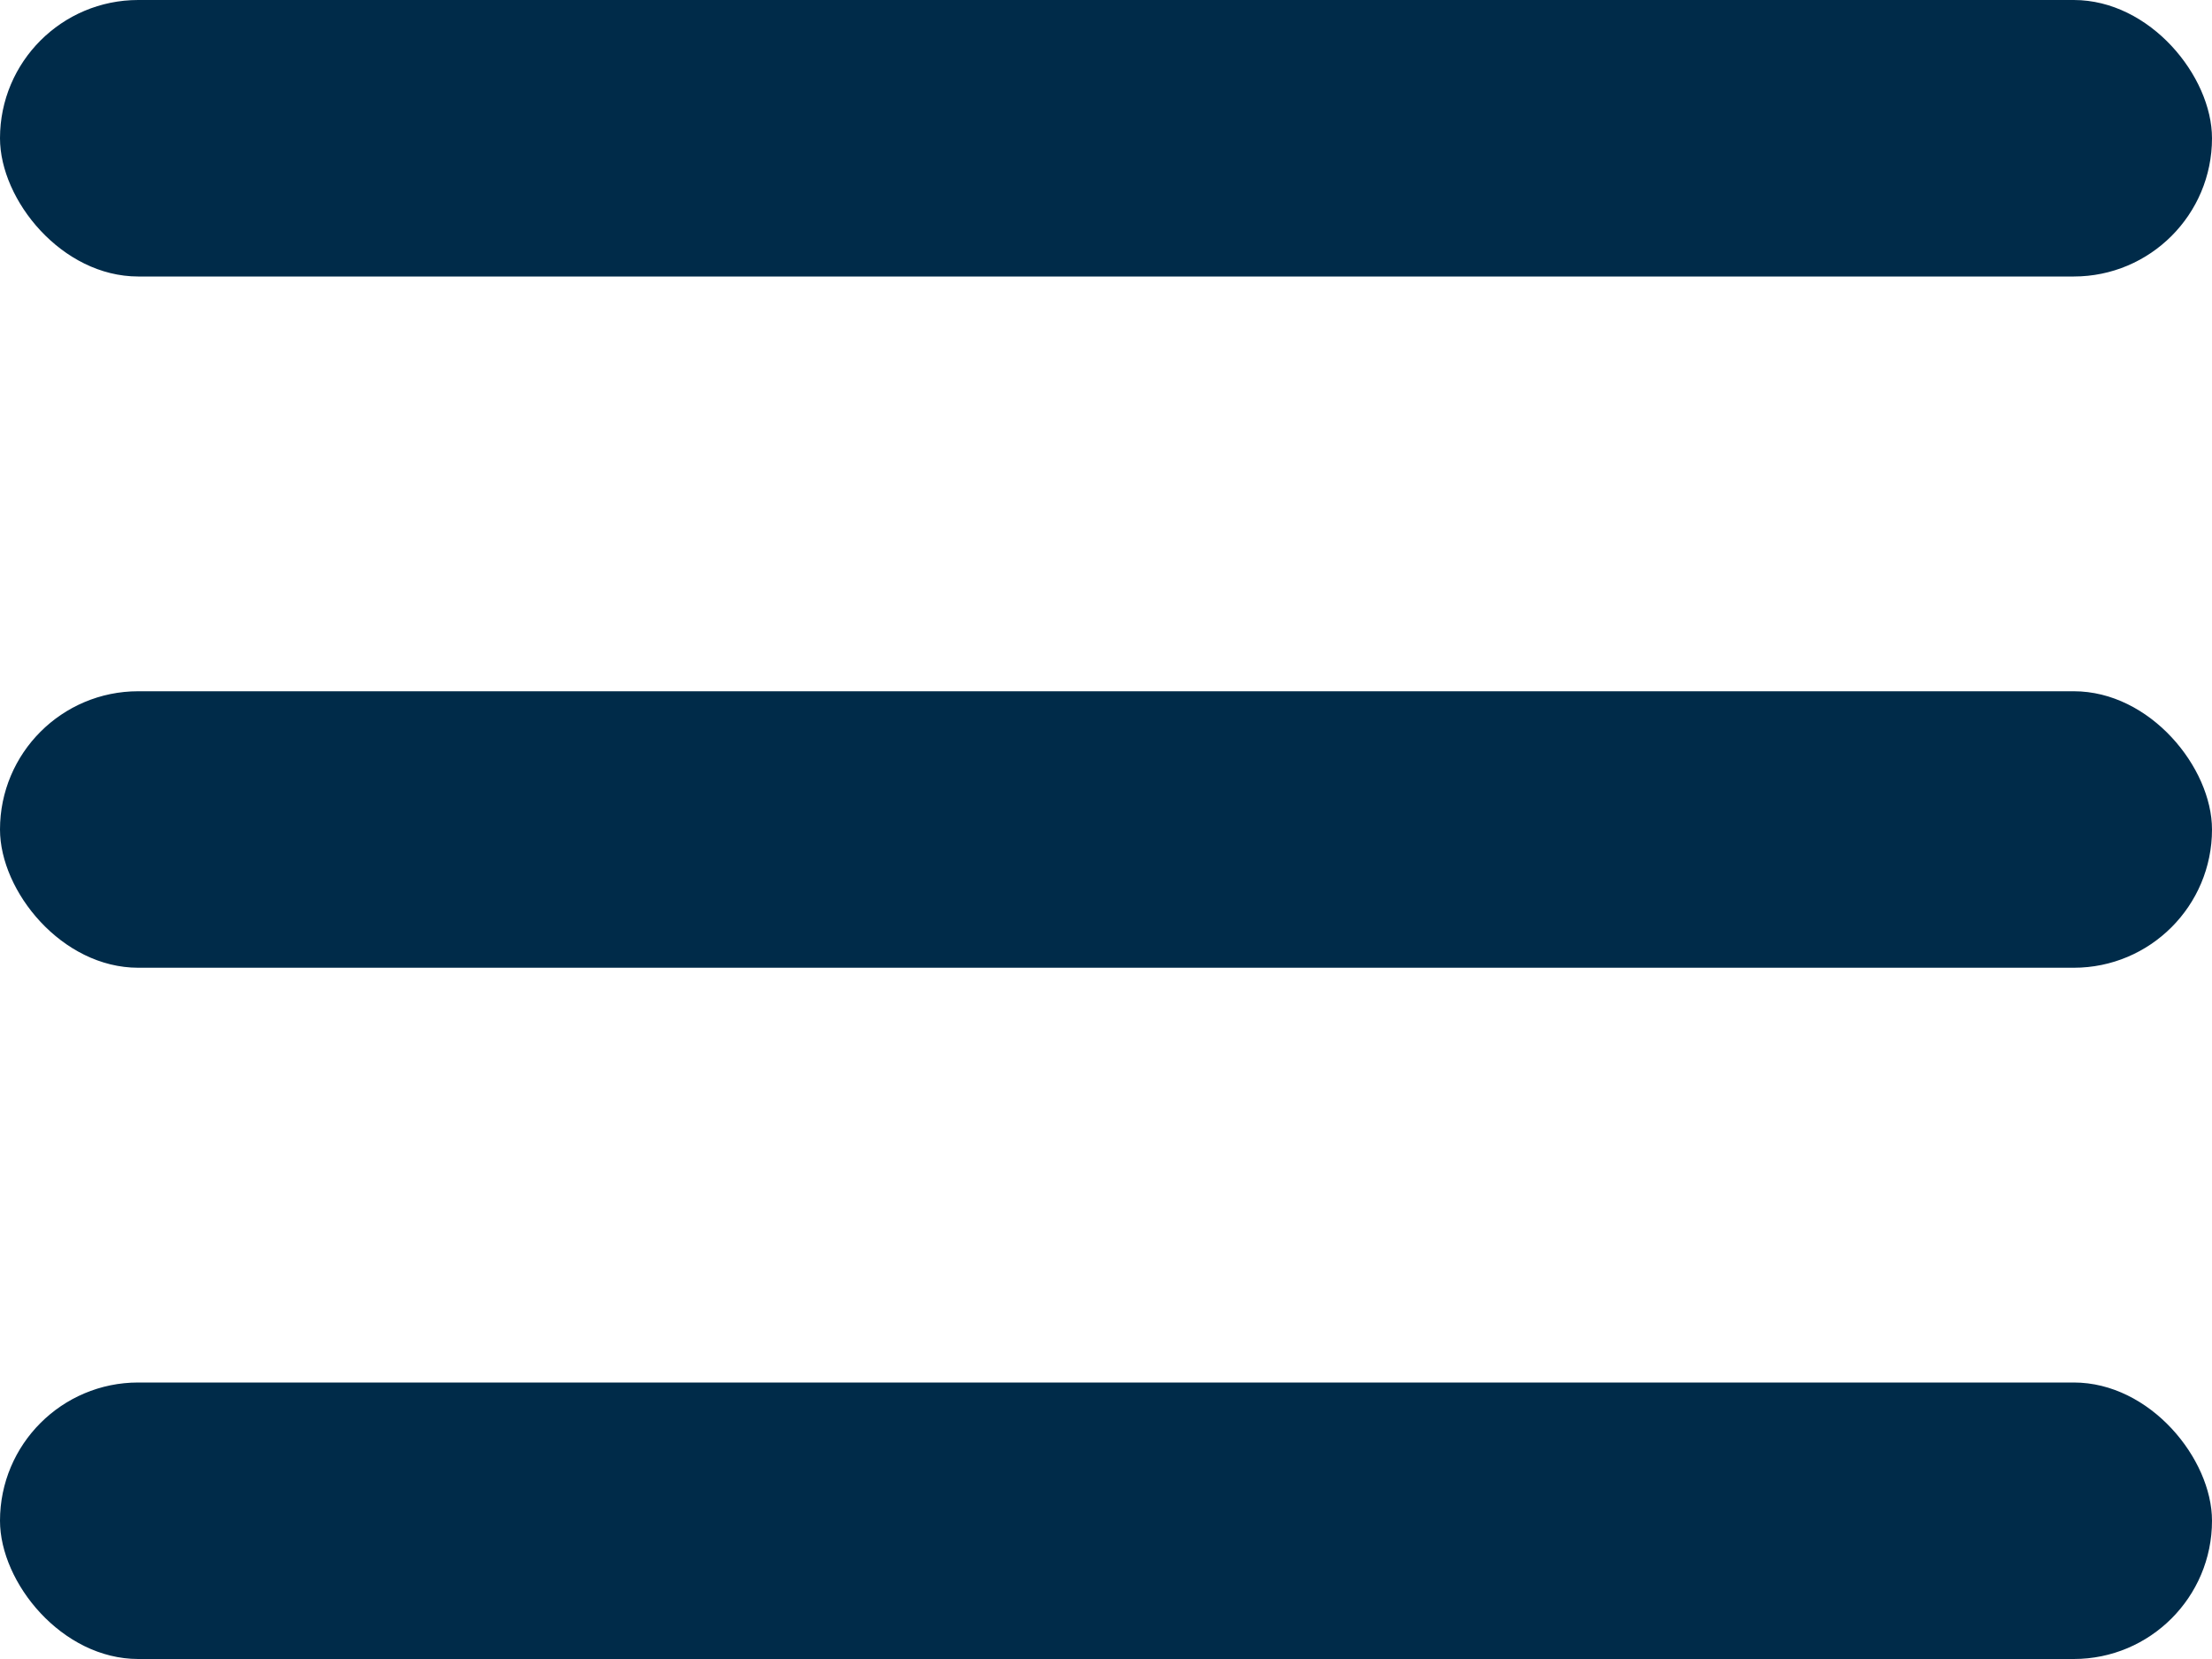 <svg width="32px" height="24px" viewBox="0 0 32 24" version="1.1" xmlns="http://www.w3.org/2000/svg" xmlns:xlink="http://www.w3.org/1999/xlink">
  <title>Menu</title>
  <defs></defs>
  <g id="Symbols" stroke="none" stroke-width="1" fill="none" fill-rule="evenodd">
    <g id="M_CZDS_Header" transform="translate(-273, -22)" fill="#002B49">
      <g id="Menu">
        <g transform="translate(273, 22)">
          <rect id="Rectangle-2-Copy" x="0" y="0" width="32" height="4" rx="2"></rect>
          <rect id="Rectangle-2-Copy-3" x="0" y="10" width="32" height="4" rx="2"></rect>
          <rect id="Rectangle-2-Copy-5" x="0" y="20" width="32" height="4" rx="2"></rect>
        </g>
      </g>
    </g>
  </g>
</svg>